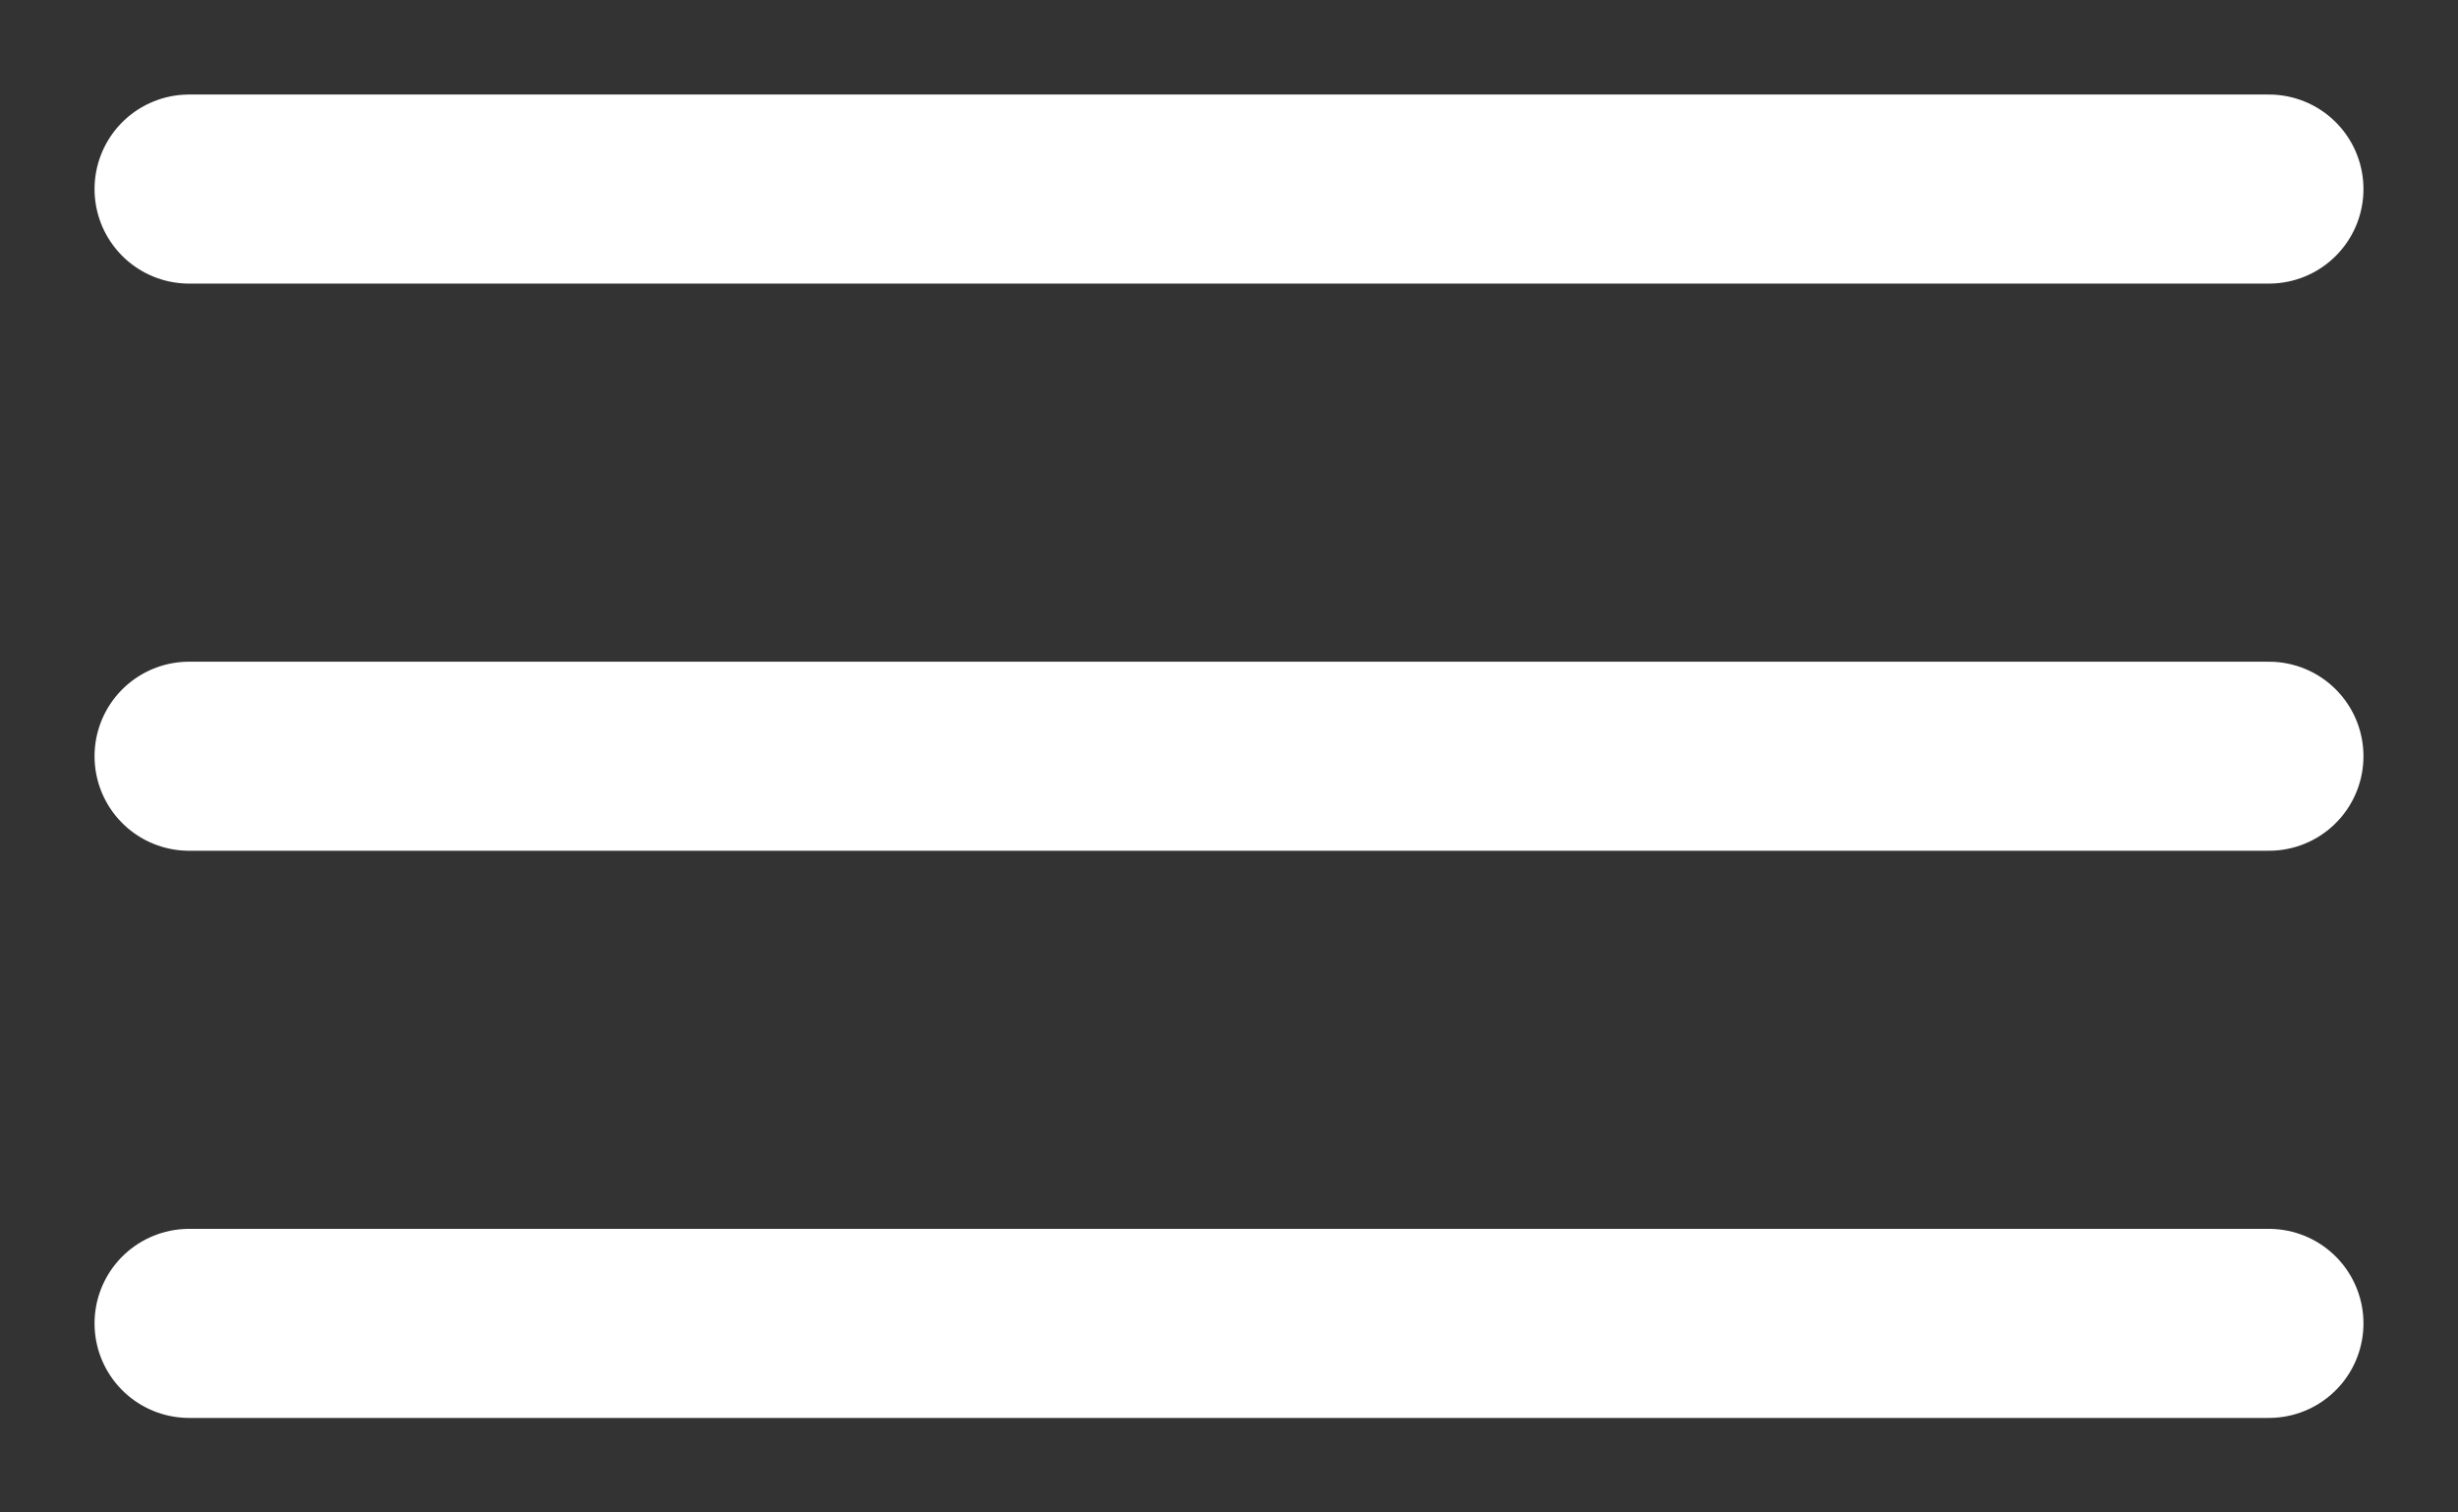 <?xml version="1.0" encoding="UTF-8"?> <svg xmlns="http://www.w3.org/2000/svg" width="13" height="8" viewBox="0 0 13 8" fill="none"><rect x="0" y="0" width="13" height="8" fill="#333333" stroke="none"/><path d="M1 1H12" stroke="white" stroke-linecap="round"></path><path d="M1 4H12" stroke="white" stroke-linecap="round"></path><path d="M1 7H12" stroke="white" stroke-linecap="round"></path></svg> 